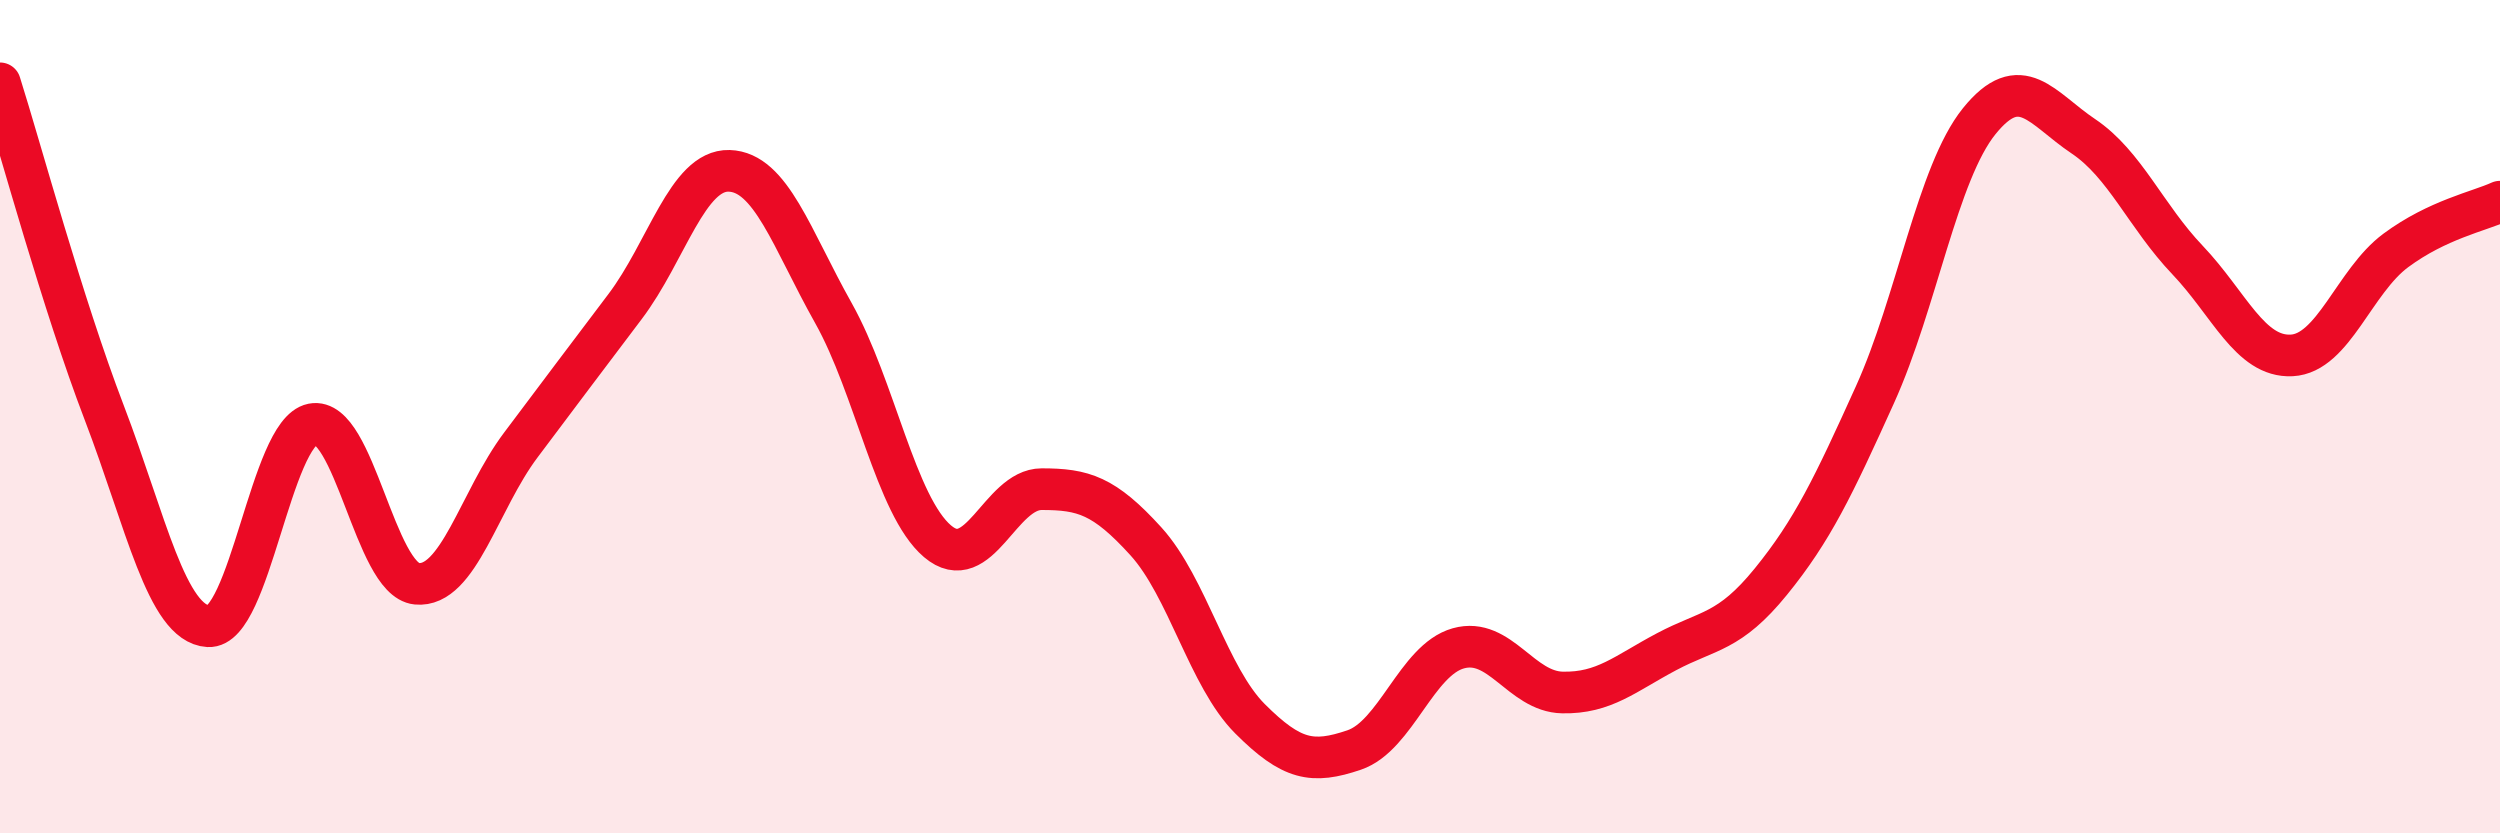 
    <svg width="60" height="20" viewBox="0 0 60 20" xmlns="http://www.w3.org/2000/svg">
      <path
        d="M 0,2 C 0.5,3.58 1.5,7.29 2.5,9.9 C 3.5,12.51 4,14.97 5,15.03 C 6,15.09 6.5,10.38 7.5,10.18 C 8.5,9.98 9,13.91 10,14.01 C 11,14.11 11.5,12.01 12.5,10.68 C 13.5,9.35 14,8.68 15,7.36 C 16,6.04 16.5,4.07 17.5,4.1 C 18.5,4.13 19,5.73 20,7.51 C 21,9.29 21.5,12.14 22.5,12.99 C 23.5,13.84 24,11.74 25,11.74 C 26,11.74 26.5,11.89 27.5,12.99 C 28.5,14.09 29,16.25 30,17.25 C 31,18.25 31.5,18.34 32.5,18 C 33.5,17.66 34,15.84 35,15.56 C 36,15.28 36.5,16.6 37.5,16.62 C 38.5,16.64 39,16.17 40,15.64 C 41,15.11 41.5,15.19 42.5,13.96 C 43.5,12.73 44,11.68 45,9.47 C 46,7.26 46.5,4.15 47.5,2.91 C 48.5,1.67 49,2.6 50,3.27 C 51,3.94 51.5,5.19 52.5,6.24 C 53.5,7.29 54,8.58 55,8.53 C 56,8.48 56.5,6.75 57.5,6.01 C 58.5,5.27 59.5,5.07 60,4.84L60 20L0 20Z"
        fill="#EB0A25"
        opacity="0.1"
        stroke-linecap="round"
        stroke-linejoin="round"
      />
      <path
        d="M 0,2 C 0.5,3.58 1.5,7.29 2.5,9.9 C 3.5,12.51 4,14.97 5,15.03 C 6,15.09 6.5,10.38 7.5,10.18 C 8.5,9.98 9,13.91 10,14.01 C 11,14.11 11.5,12.01 12.5,10.68 C 13.5,9.35 14,8.68 15,7.36 C 16,6.04 16.5,4.07 17.5,4.1 C 18.5,4.13 19,5.73 20,7.51 C 21,9.29 21.5,12.14 22.5,12.99 C 23.5,13.84 24,11.74 25,11.74 C 26,11.74 26.5,11.89 27.5,12.99 C 28.5,14.09 29,16.25 30,17.25 C 31,18.25 31.5,18.34 32.5,18 C 33.5,17.66 34,15.84 35,15.56 C 36,15.28 36.5,16.6 37.5,16.62 C 38.5,16.64 39,16.17 40,15.64 C 41,15.11 41.5,15.19 42.5,13.96 C 43.5,12.73 44,11.68 45,9.47 C 46,7.26 46.5,4.15 47.5,2.91 C 48.5,1.67 49,2.6 50,3.27 C 51,3.94 51.5,5.19 52.5,6.24 C 53.5,7.29 54,8.58 55,8.53 C 56,8.48 56.5,6.75 57.5,6.01 C 58.5,5.27 59.5,5.07 60,4.84"
        stroke="#EB0A25"
        stroke-width="1"
        fill="none"
        stroke-linecap="round"
        stroke-linejoin="round"
      />
    </svg>
  
